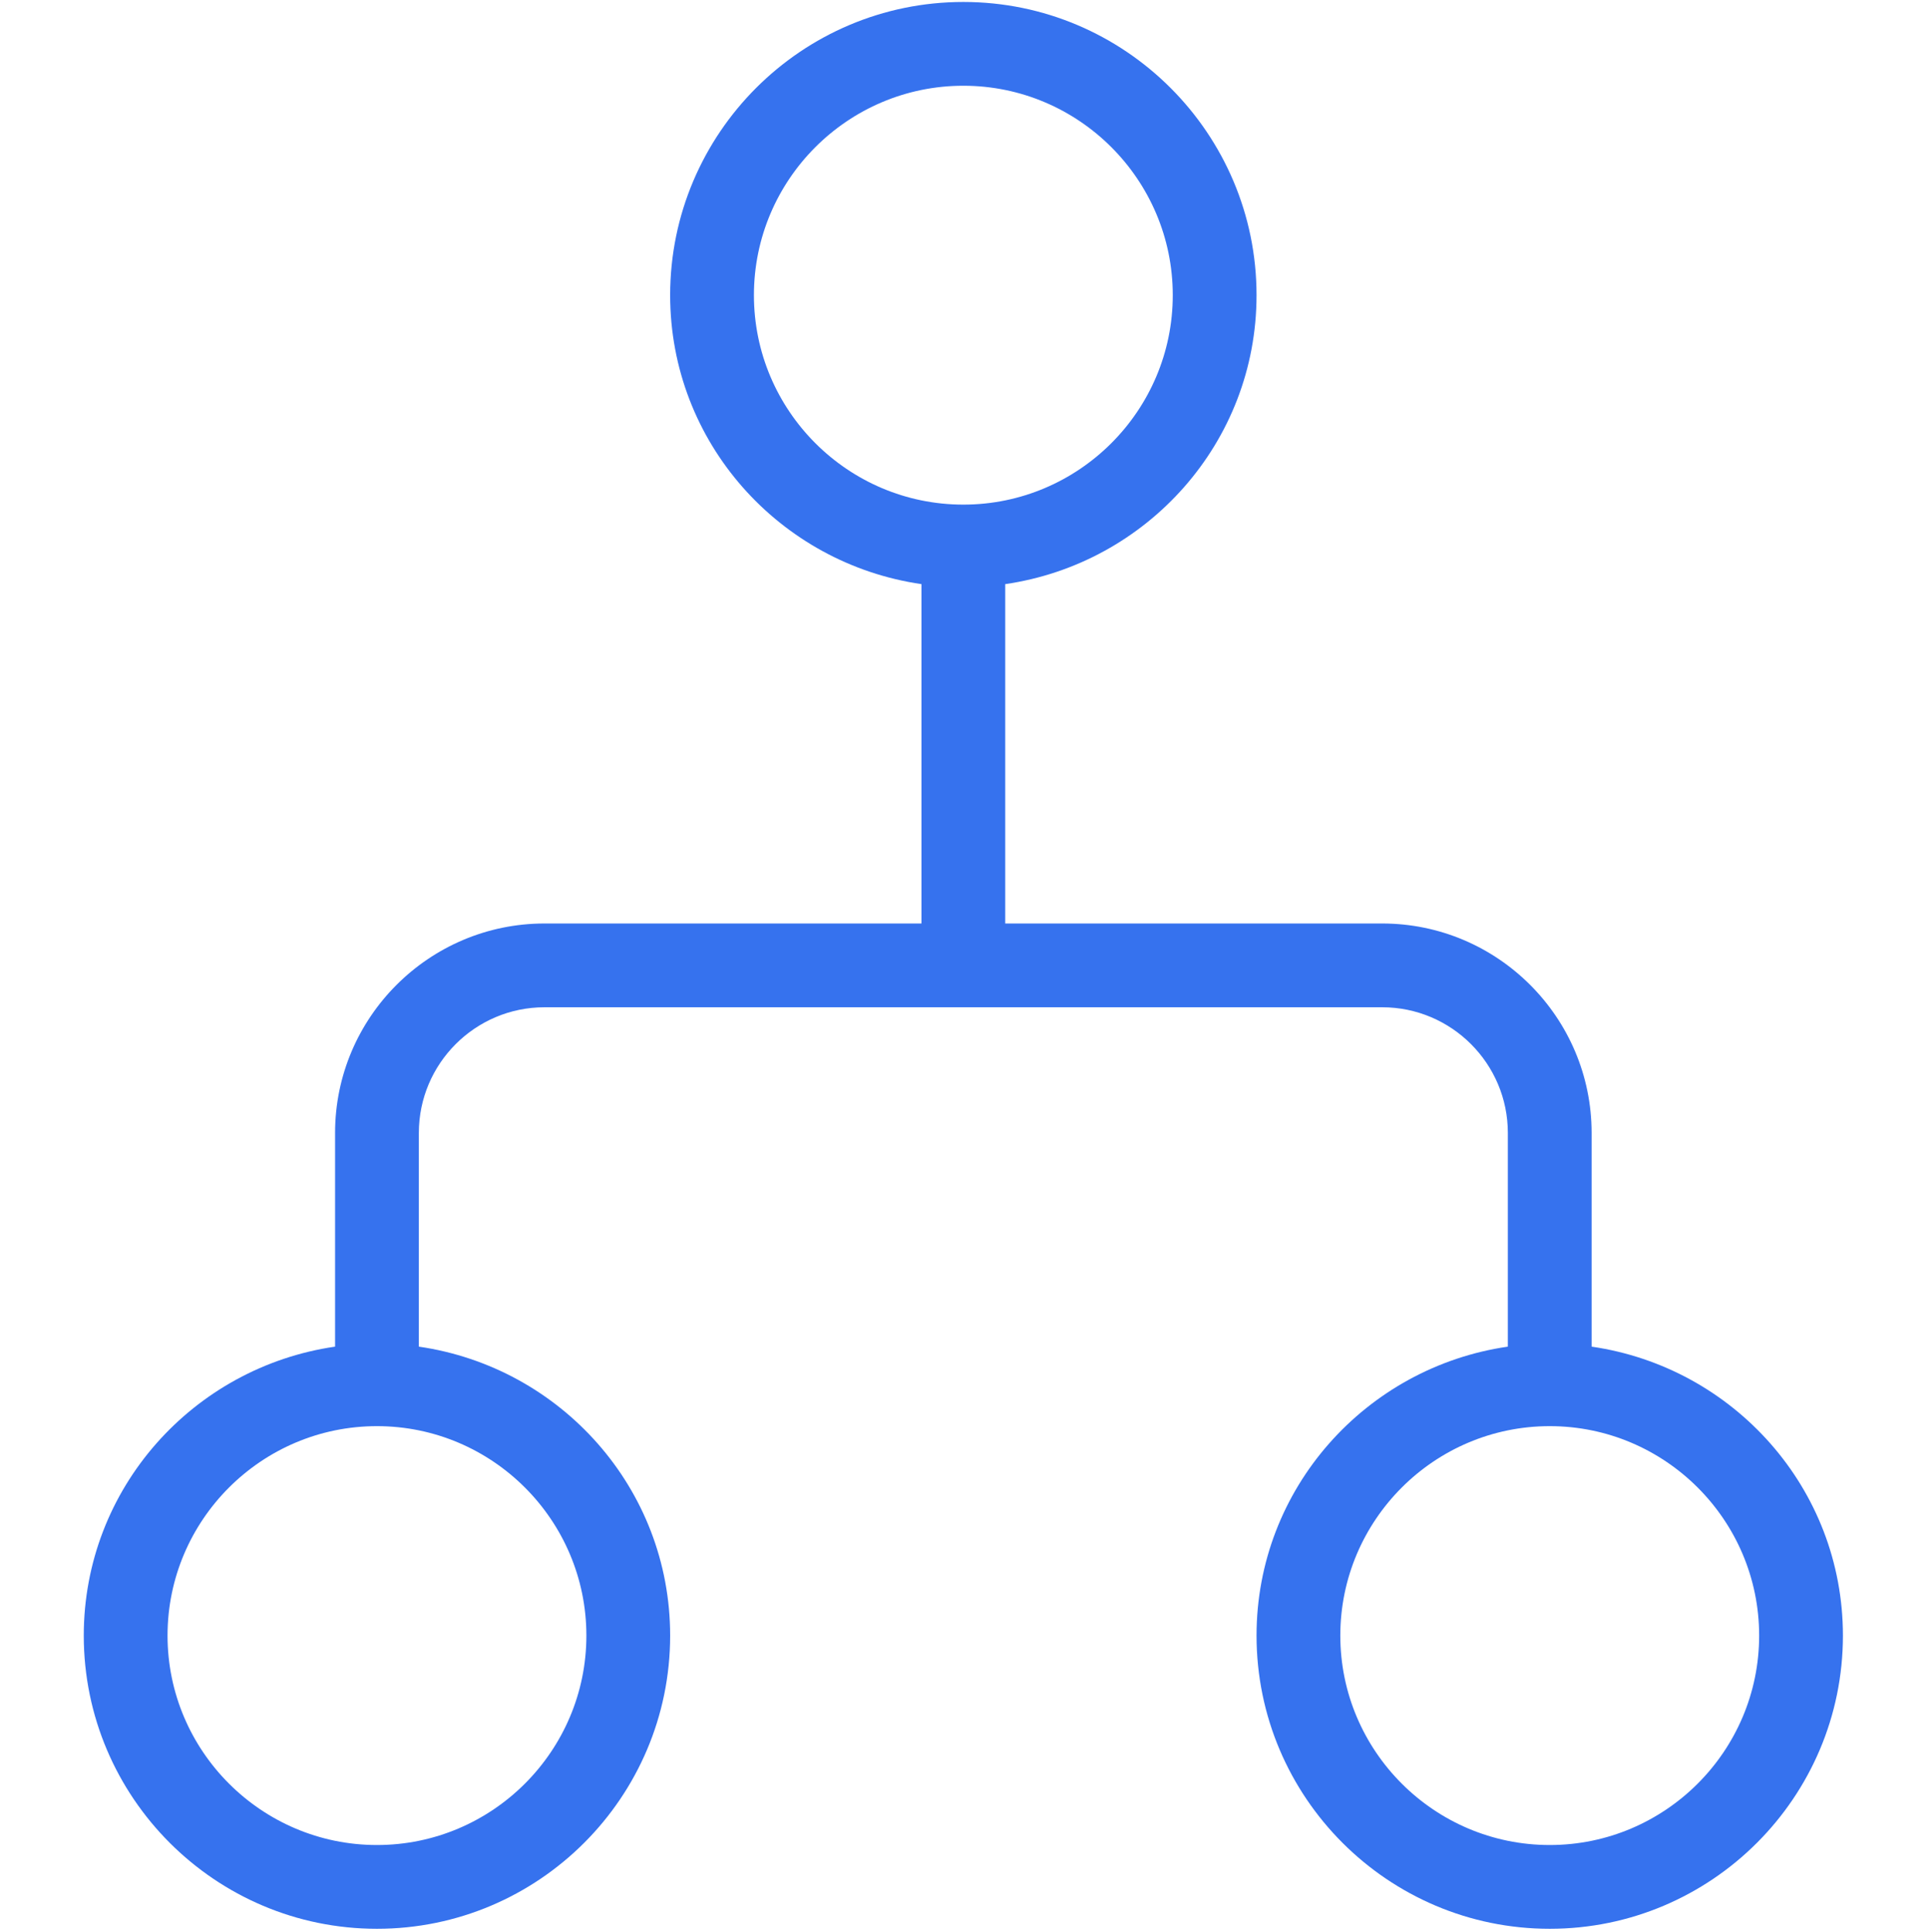 <svg width="491" height="492" viewBox="0 0 491 492" fill="none" xmlns="http://www.w3.org/2000/svg">
<g clip-path="url(#clip0_399_221)">
<path d="M405.333 342.921V288.5C405.333 259.103 381.397 235.167 352 235.167H256V148.746C292.096 143.519 320 112.671 320 75.167C320 33.993 286.507 0.5 245.333 0.5C204.159 0.5 170.666 33.993 170.666 75.167C170.666 112.692 198.57 143.519 234.666 148.746V235.167H138.666C109.269 235.167 85.333 259.103 85.333 288.5V342.921C49.237 348.148 21.333 378.996 21.333 416.5C21.333 457.673 54.826 491.167 96 491.167C137.174 491.167 170.667 457.674 170.667 416.5C170.667 378.975 142.763 348.148 106.667 342.921V288.5C106.667 270.857 121.024 256.5 138.667 256.5H352C369.643 256.5 384 270.857 384 288.5V342.921C347.904 348.148 320 378.996 320 416.5C320 457.673 353.493 491.167 394.667 491.167C435.841 491.167 469.334 457.674 469.334 416.5C469.333 378.975 441.429 348.148 405.333 342.921ZM149.333 416.5C149.333 445.897 125.397 469.833 96 469.833C66.603 469.833 42.667 445.897 42.667 416.5C42.667 387.103 66.603 363.167 96 363.167C125.397 363.167 149.333 387.103 149.333 416.5ZM192 75.167C192 45.77 215.936 21.834 245.333 21.834C274.73 21.834 298.666 45.77 298.666 75.167C298.666 104.564 274.731 128.5 245.333 128.5C215.935 128.5 192 104.564 192 75.167ZM394.667 469.833C365.27 469.833 341.334 445.897 341.334 416.5C341.334 387.103 365.27 363.167 394.667 363.167C424.064 363.167 448 387.103 448 416.5C448 445.897 424.064 469.833 394.667 469.833Z" fill="#3672EE"/>
</g>
<defs>
<clipPath id="clip0_399_221">
<rect width="490.667" height="490.667" fill="white" transform="translate(0 0.5)"/>
</clipPath>
</defs>
</svg>
